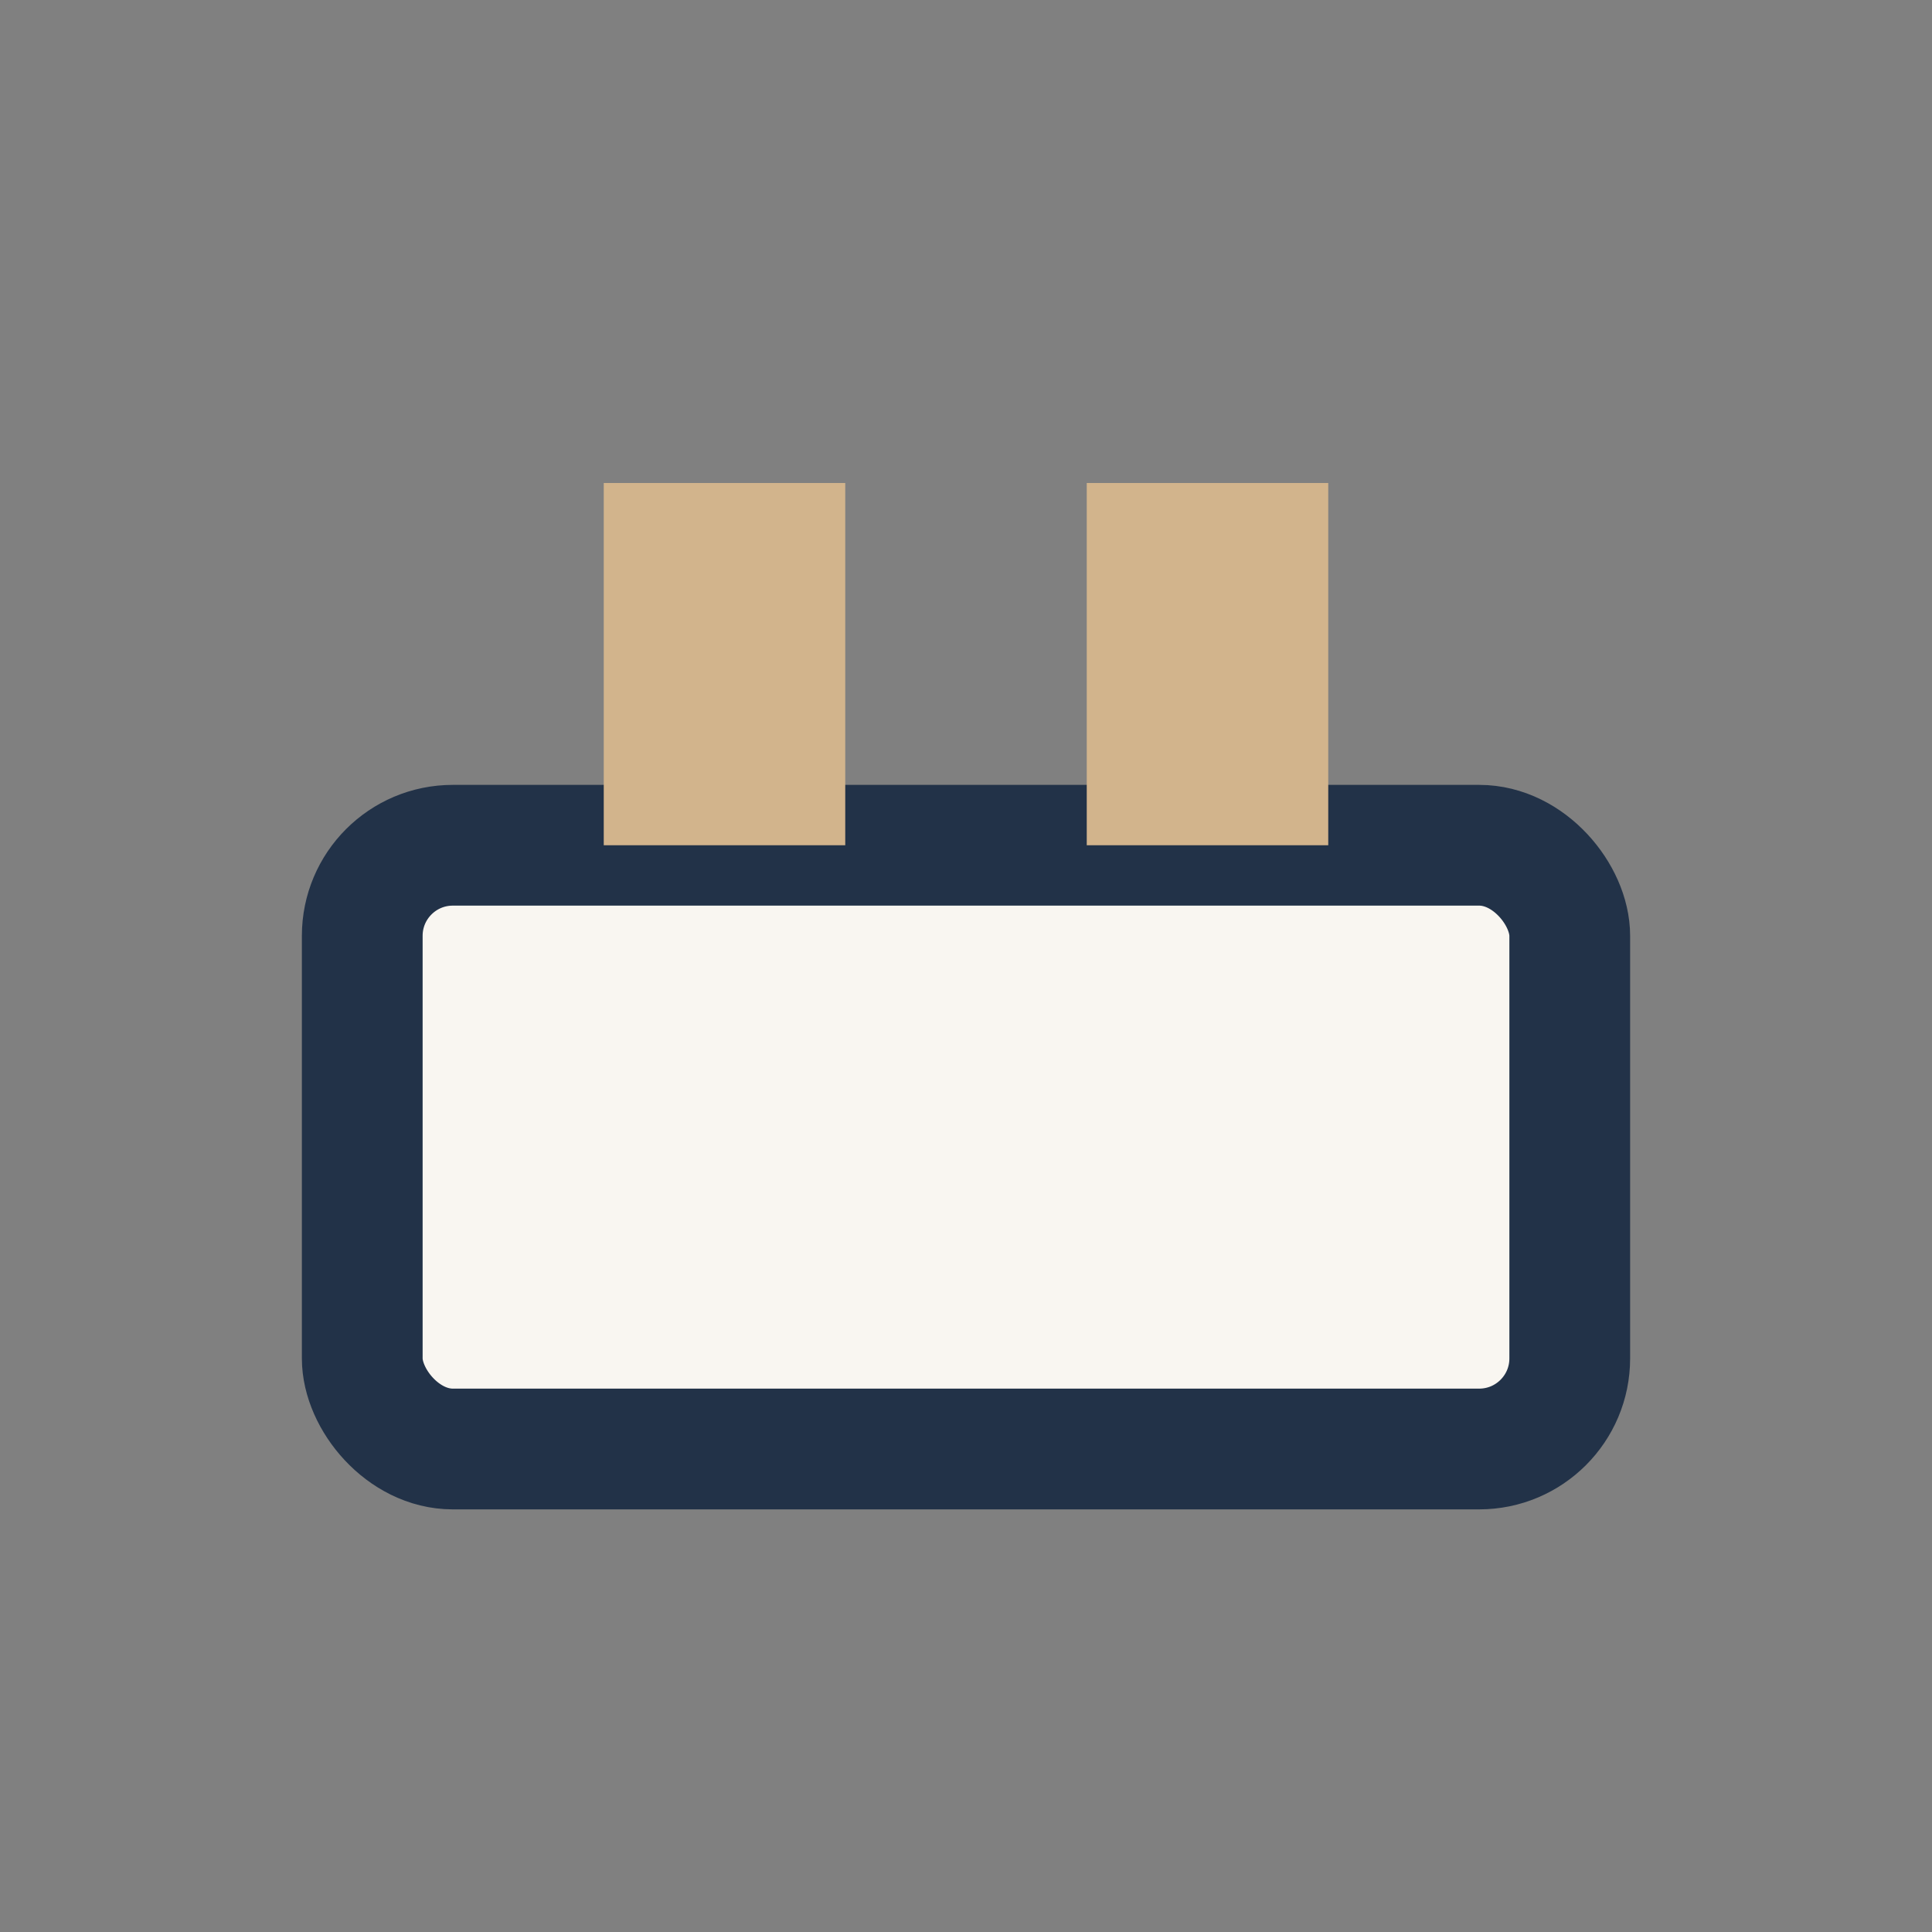 <?xml version="1.0" encoding="UTF-8"?>
<svg xmlns="http://www.w3.org/2000/svg" width="32" height="32" viewBox="0 0 32 32"><rect x="0" y="0" width="32" height="32" fill="#808080" stroke="none"/><rect x="6" y="14" width="20" height="10" rx="1.5" fill="#F9F6F1" stroke="#223248" stroke-width="2"/><rect x="10" y="8" width="4" height="6" fill="#D2B48C"/><rect x="18" y="8" width="4" height="6" fill="#D2B48C"/></svg>